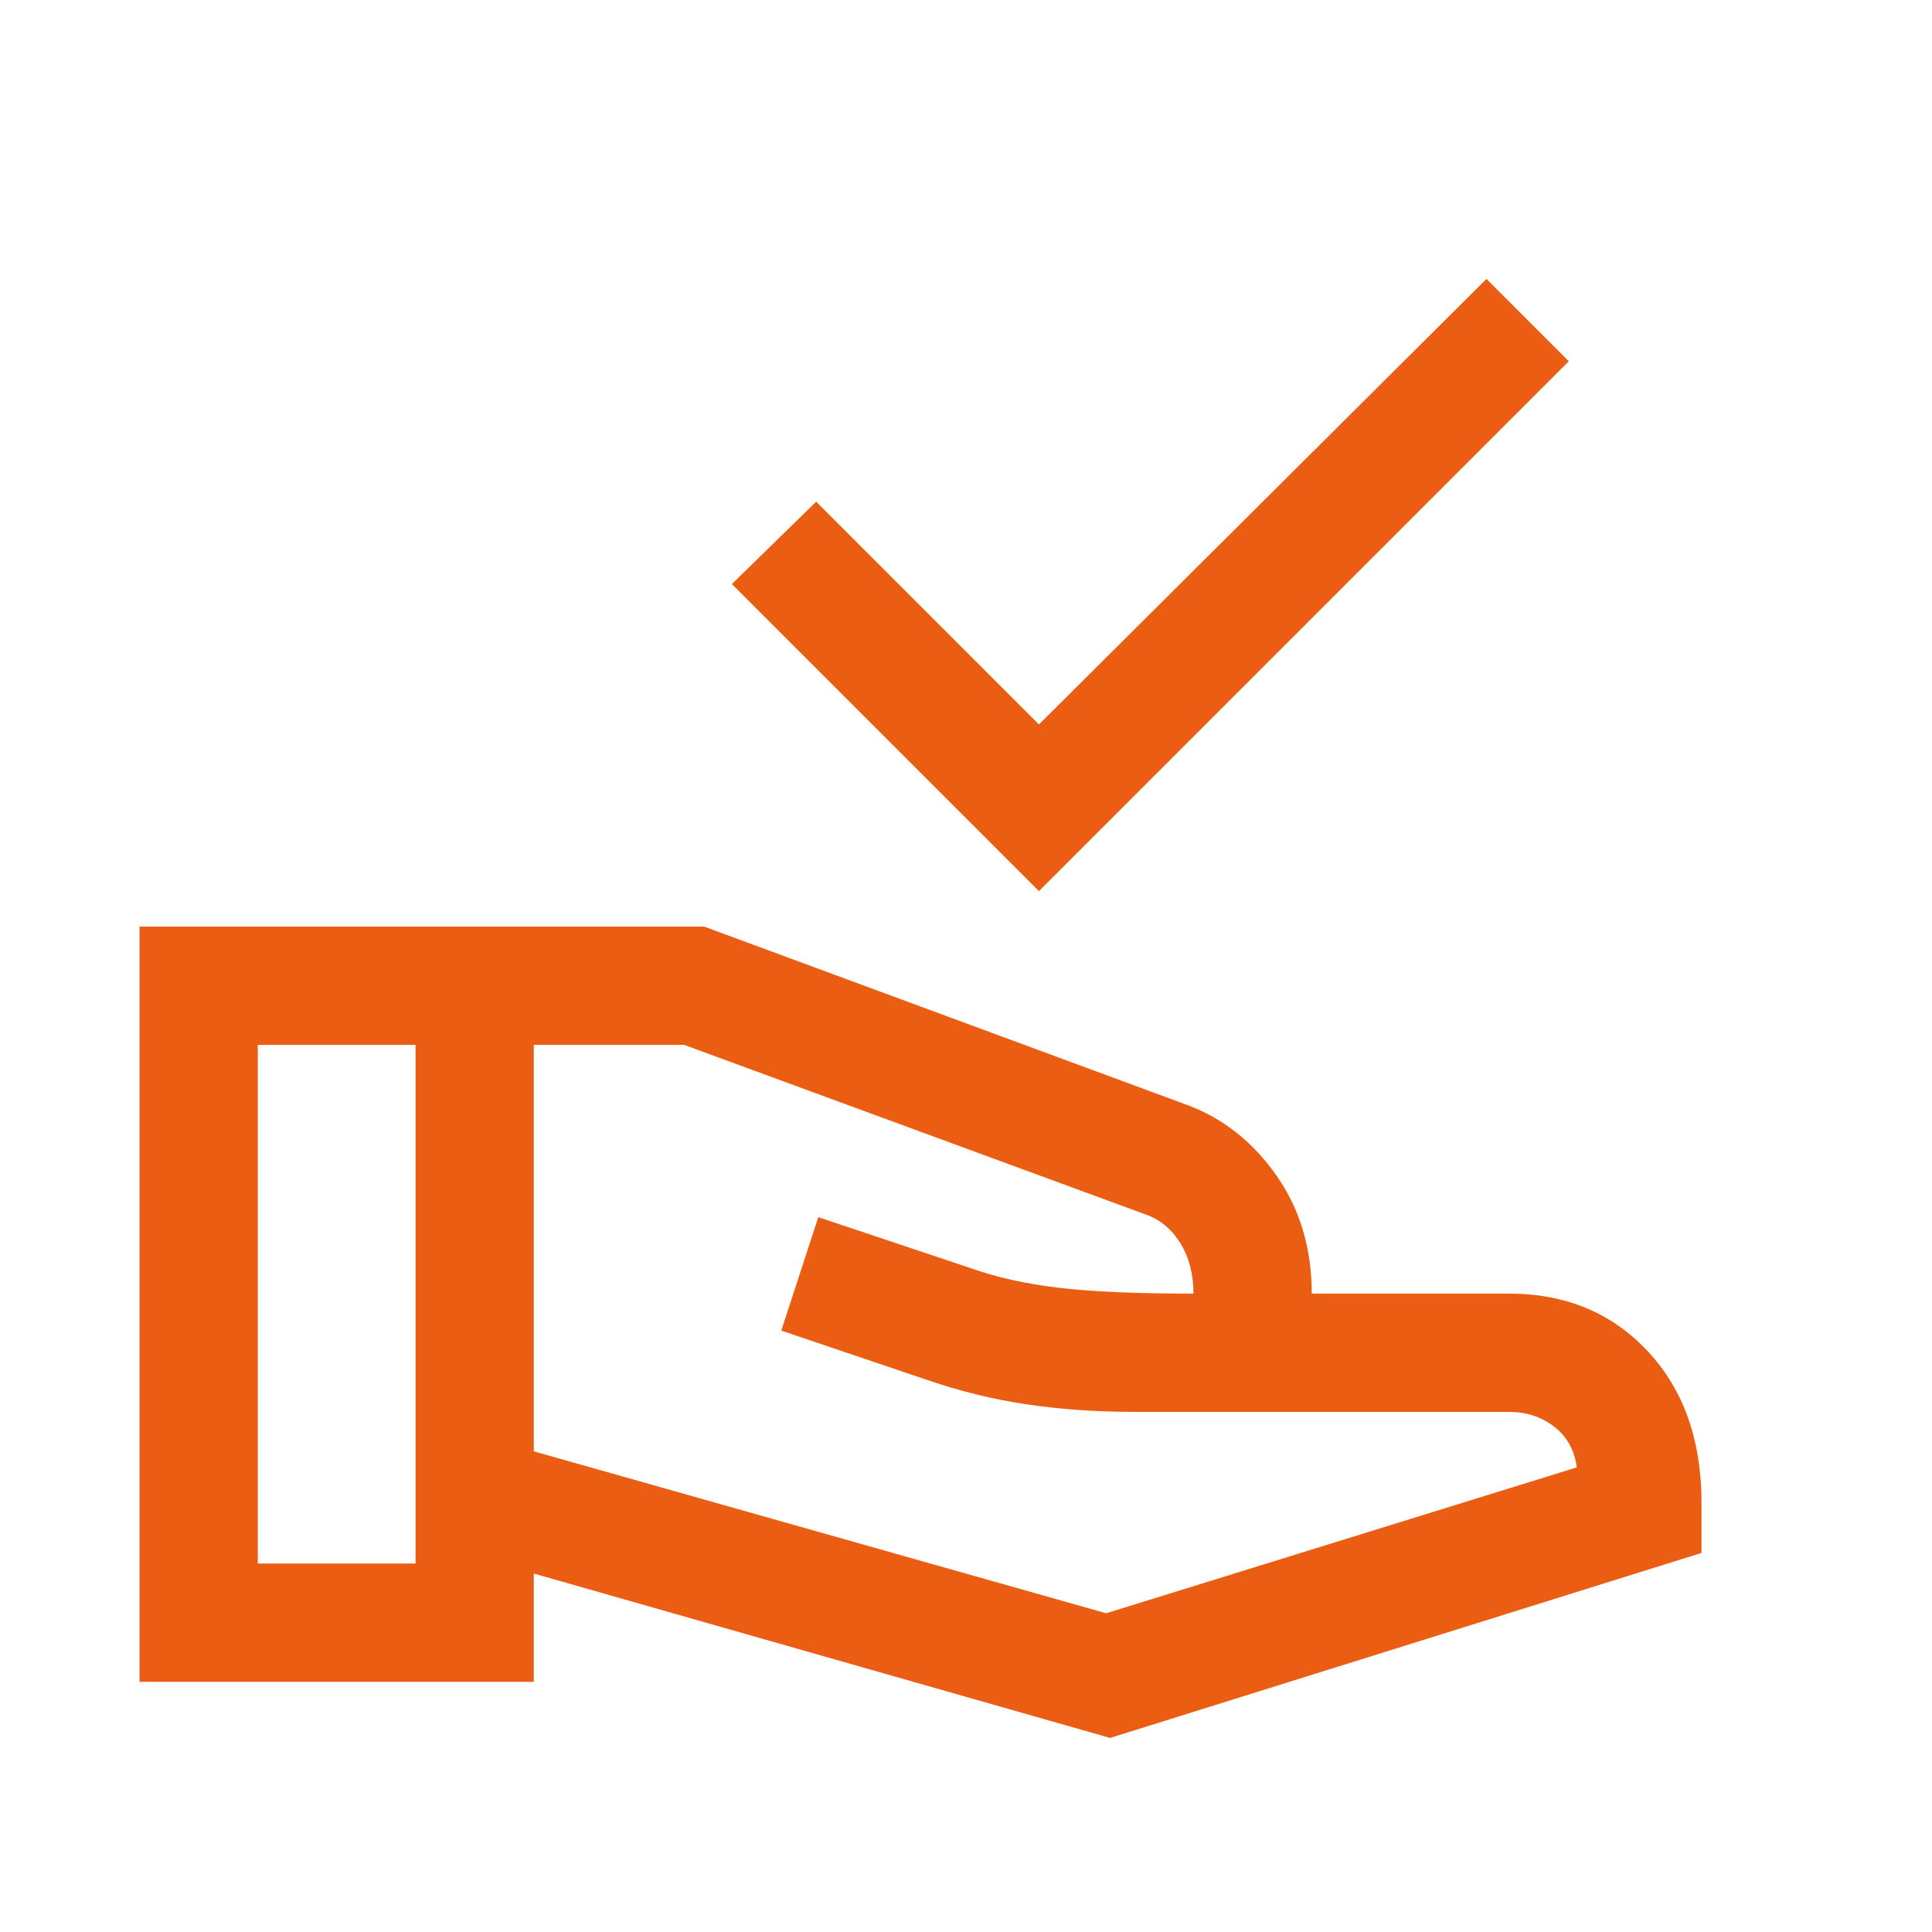 <svg width="49" height="49" viewBox="0 0 49 49" fill="none" xmlns="http://www.w3.org/2000/svg">
<mask id="mask0_1024_33820" style="mask-type:alpha" maskUnits="userSpaceOnUse" x="0" y="0" width="49" height="49">
<rect x="0.5" y="0.5" width="48" height="48" fill="#D9D9D9"/>
</mask>
<g mask="url(#mask0_1024_33820)">
<path d="M26.35 22.601L18.562 14.813L20.7 12.724L26.35 18.374L37.7 7.074L39.788 9.163L26.35 22.601ZM28.154 44.078L13.538 39.909V42.655H3.539V23.501H17.861L30.108 28.024C31.015 28.36 31.769 28.954 32.369 29.807C32.969 30.659 33.269 31.66 33.269 32.809H38.269C39.705 32.809 40.878 33.295 41.788 34.268C42.699 35.241 43.154 36.524 43.154 38.116V39.386L28.154 44.078ZM6.538 39.655H10.539V26.501H6.538V39.655ZM28.054 40.916L39.992 37.216C39.931 36.773 39.738 36.427 39.413 36.18C39.089 35.932 38.708 35.809 38.269 35.809H28.785C27.815 35.809 26.901 35.745 26.042 35.618C25.183 35.491 24.328 35.28 23.477 34.986L19.815 33.747L20.754 30.87L24.639 32.17C25.277 32.396 26.009 32.559 26.835 32.659C27.66 32.759 28.805 32.809 30.269 32.809C30.269 32.314 30.158 31.887 29.935 31.528C29.712 31.169 29.418 30.927 29.054 30.801L17.354 26.501H13.538V36.809L28.054 40.916Z" fill="#EB5D12"/>
</g>
</svg>
